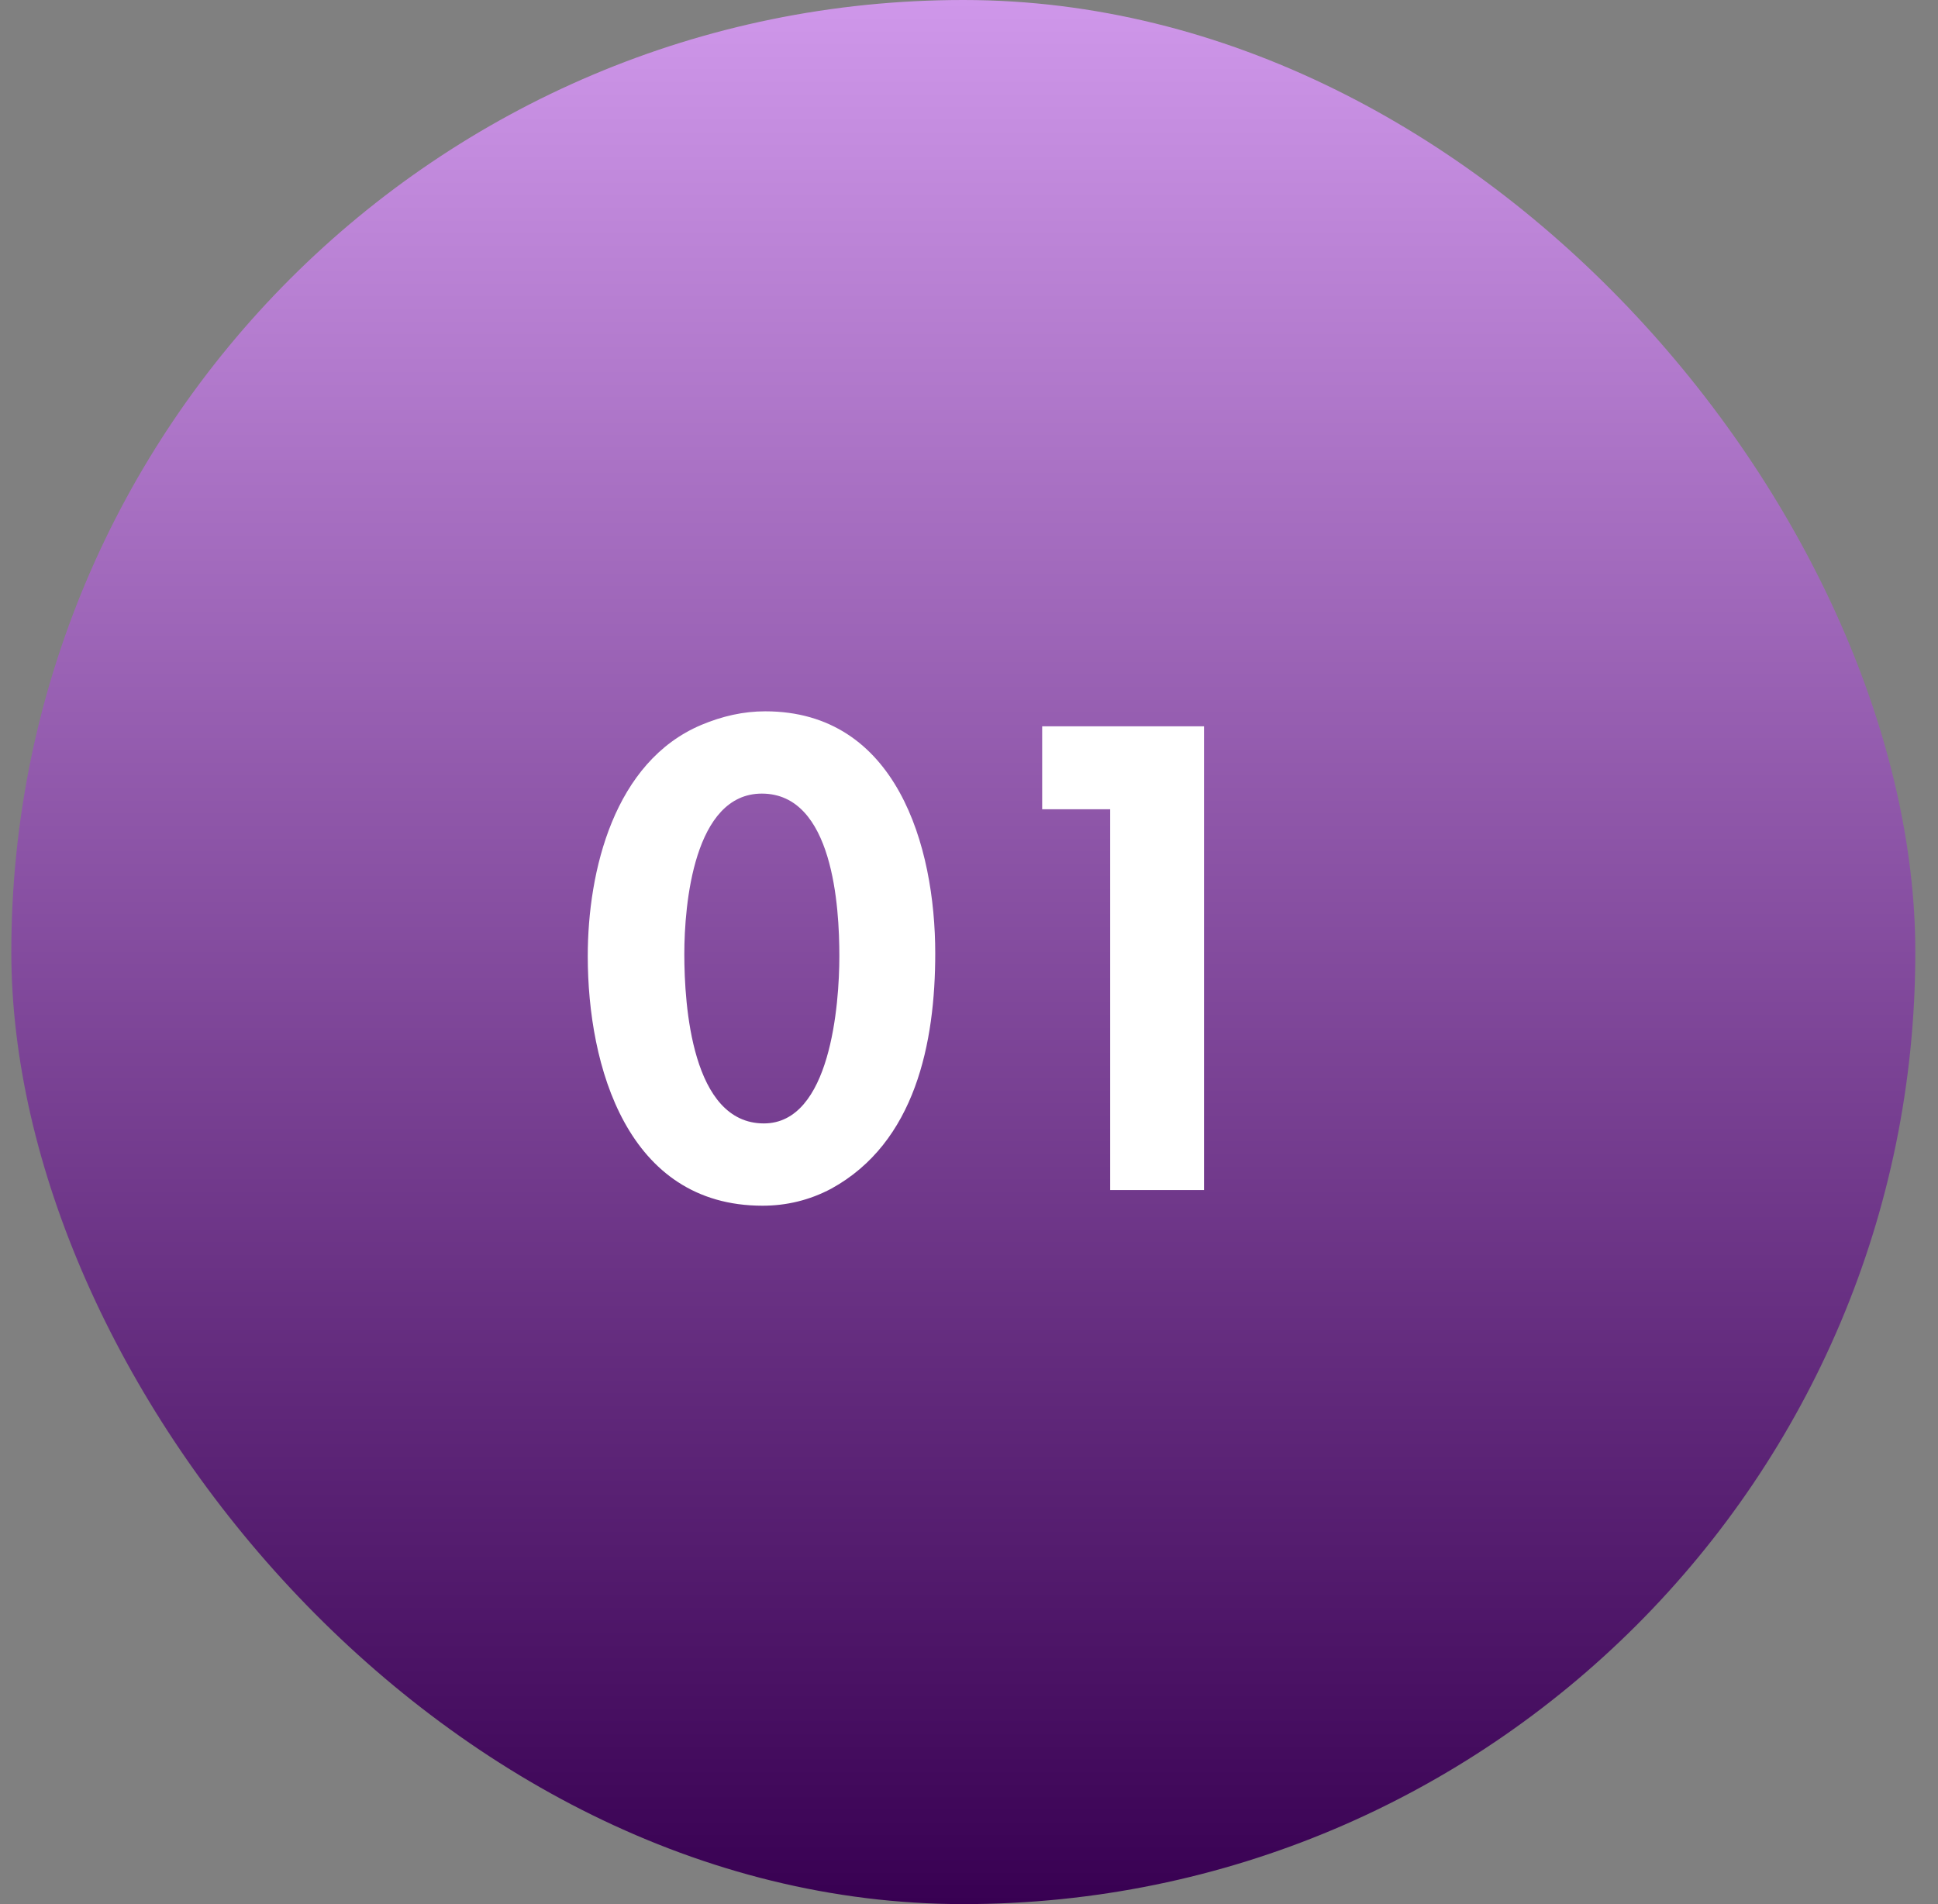 <svg width="57" height="56" viewBox="0 0 57 56" fill="none" xmlns="http://www.w3.org/2000/svg">
<rect x="0" y="0" width="57" height="56" fill="#808080" stroke="none"/>
<rect x="0.333" width="56" height="56" rx="28" fill="url(#paint0_linear_4311_5195)"/>
<path d="M17.287 28.12C17.287 25.6 18.067 22.4 20.627 21.32C21.247 21.06 21.867 20.92 22.507 20.92C26.367 20.92 27.507 24.88 27.507 28.04C27.507 30.66 26.927 33.6 24.447 34.96C23.807 35.3 23.127 35.46 22.427 35.46C18.447 35.46 17.287 31.36 17.287 28.12ZM24.687 28.12C24.687 26.68 24.507 23.34 22.407 23.34C20.407 23.34 20.127 26.6 20.127 28.06C20.127 29.56 20.347 33.04 22.467 33.04C24.427 33.04 24.687 29.54 24.687 28.12ZM35.412 35H32.652V23.8H30.652V21.36H35.412V35Z" fill="white"/>
<defs>
<linearGradient id="paint0_linear_4311_5195" x1="28.333" y1="0" x2="28.333" y2="56" gradientUnits="userSpaceOnUse">
<stop stop-color="#CF97EA"/>
<stop offset="1" stop-color="#380052"/>
</linearGradient>
</defs>
</svg>
